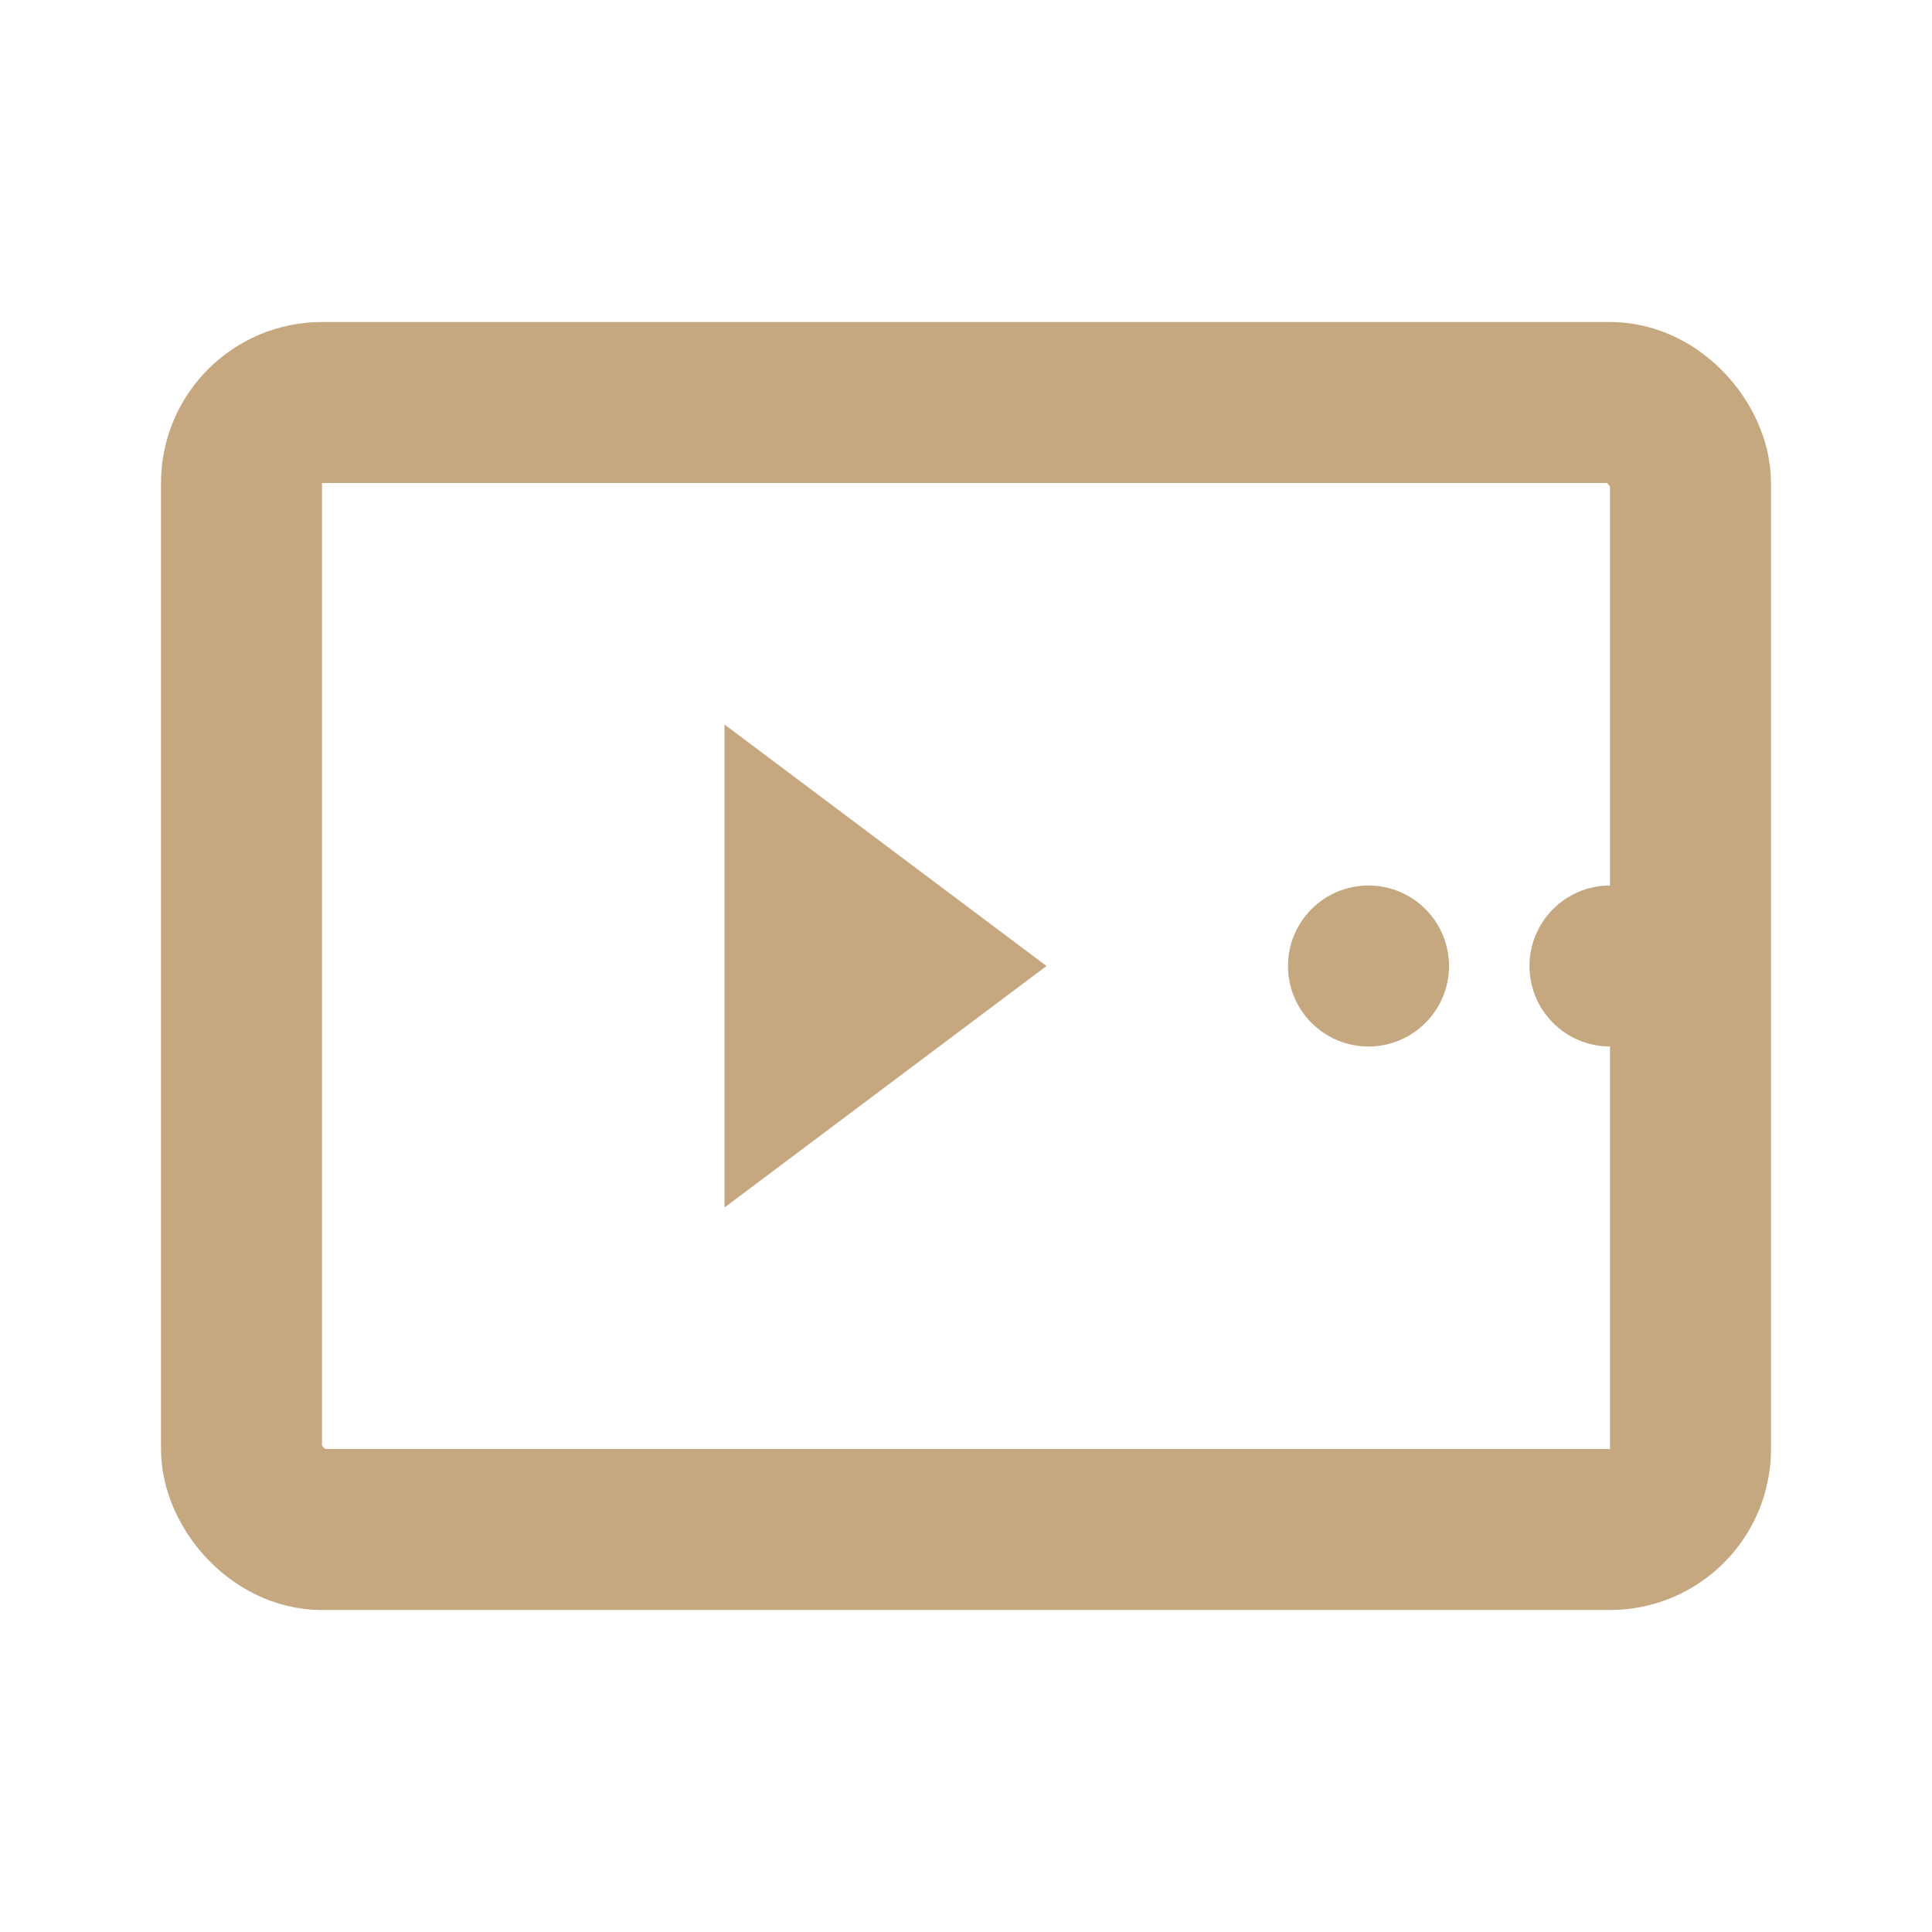 <svg width="64" height="64" viewBox="0 0 24 24" fill="none" xmlns="http://www.w3.org/2000/svg">
  <rect x="3" y="5" width="18" height="14" rx="1" stroke="#C5A880" stroke-width="2"/>
  <path d="M9 9L13 12L9 15V9Z" fill="#C5A880"/>
  <circle cx="17" cy="12" r="1" fill="#C5A880"/>
  <circle cx="20" cy="12" r="1" fill="#C5A880"/>
</svg>